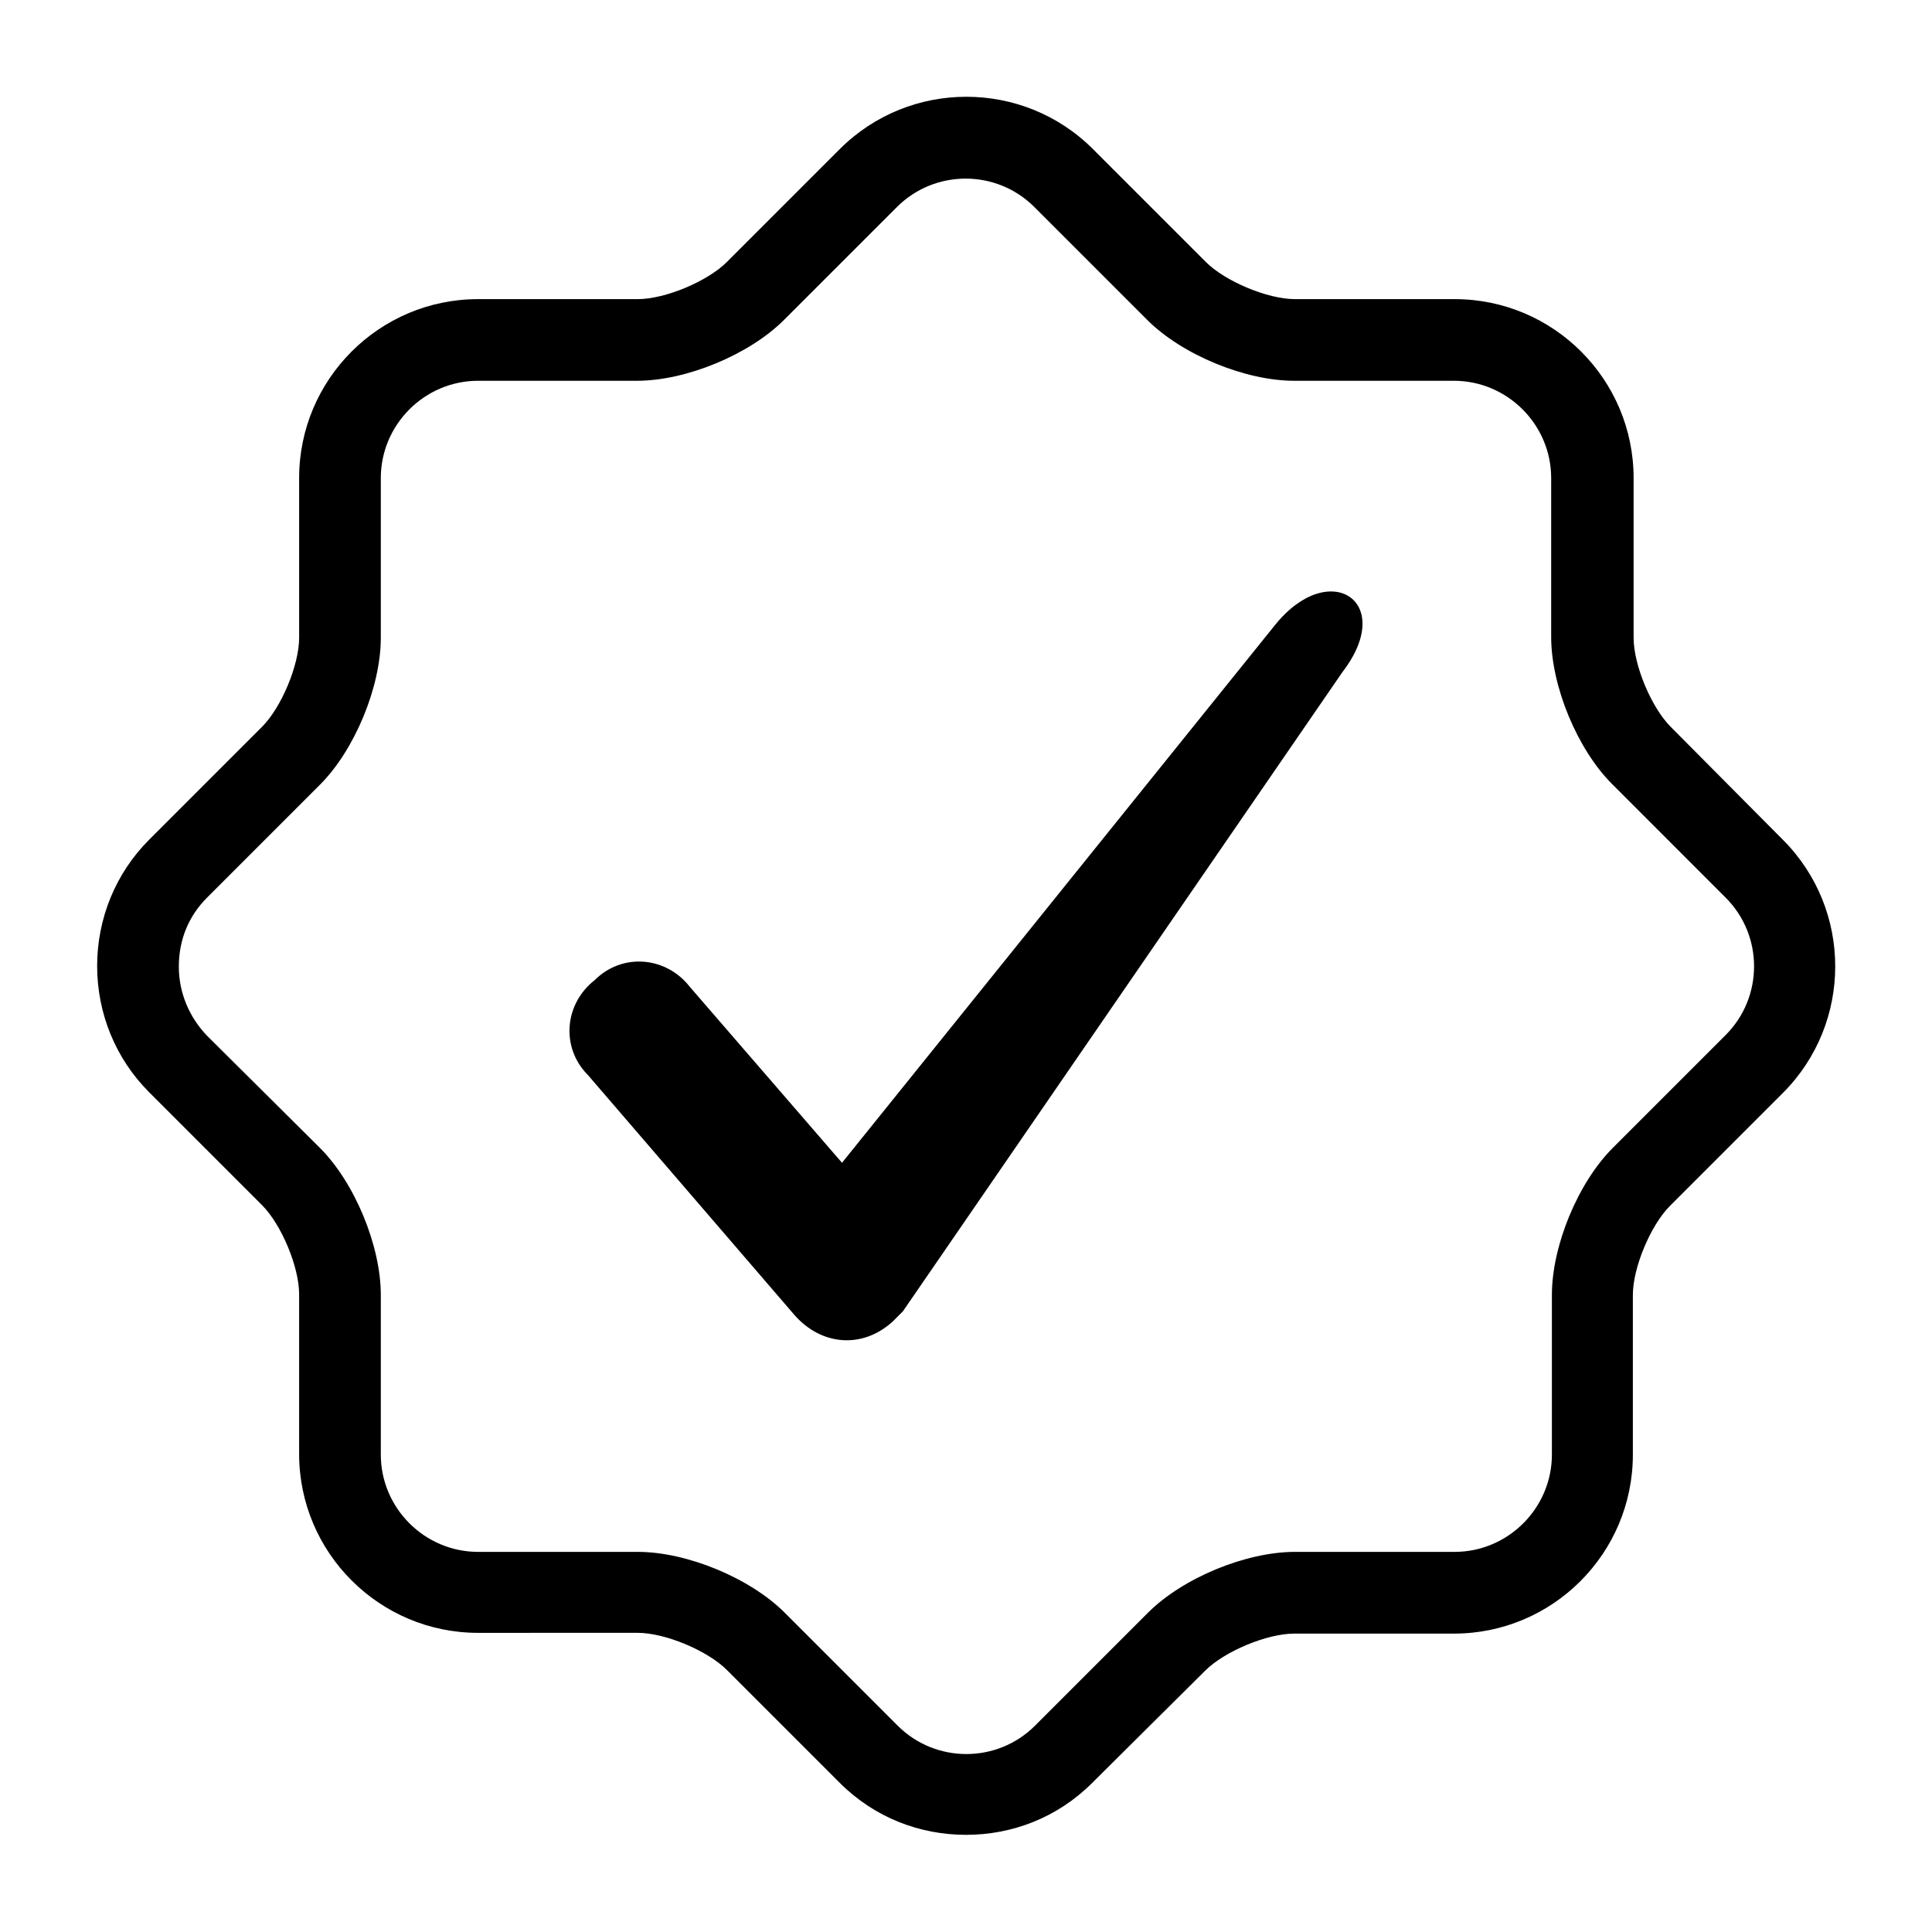 <?xml version="1.0" encoding="UTF-8"?>
<!-- Uploaded to: ICON Repo, www.svgrepo.com, Generator: ICON Repo Mixer Tools -->
<svg fill="#000000" width="800px" height="800px" version="1.1" viewBox="144 144 512 512" xmlns="http://www.w3.org/2000/svg">
 <g>
  <path d="m481.87 309.67-114.73 142.48-40.344-46.641c-6.297-8.07-17.91-9.055-25.191-1.77-8.07 6.297-9.055 17.91-1.77 25.191l54.711 63.566c7.086 8.07 17.91 9.055 25.977 1.77l2.754-2.754 116.51-169.45c14.367-18.699-3.543-30.312-17.91-12.402z"/>
  <path d="m400 630.25c-12.203 0-24.207-4.527-33.457-13.777l-29.914-29.914c-5.117-5.117-16.336-9.84-23.617-9.84l-42.312 0.004c-26.176 0-47.43-21.254-47.43-47.43v-42.312c0-7.281-4.723-18.5-9.84-23.617l-29.91-29.914c-8.855-8.855-13.777-20.859-13.777-33.457 0-12.594 4.922-24.602 13.777-33.457l29.914-29.914c5.117-5.117 9.84-16.336 9.84-23.617v-42.309c0-26.172 21.254-47.426 47.426-47.426h42.312c7.281 0 18.5-4.723 23.617-9.84l29.914-29.914c18.5-18.5 48.609-18.5 67.109 0l29.914 29.914c5.117 5.117 16.336 9.84 23.617 9.84h42.312c26.176 0 47.43 21.254 47.43 47.43v42.312c0 7.281 4.723 18.5 9.84 23.617l29.715 29.91c18.5 18.5 18.5 48.609 0 67.109l-29.914 29.914c-5.117 5.117-9.84 16.336-9.84 23.617v42.312c0 26.176-21.254 47.43-47.43 47.43h-42.312c-7.281 0-18.5 4.723-23.617 9.84l-29.914 29.715c-9.25 9.25-21.254 13.773-33.453 13.773zm-129.3-385.34c-14.168 0-25.781 11.609-25.781 25.781v42.312c0 12.988-6.887 29.719-16.137 38.965l-29.914 29.914c-4.922 4.922-7.477 11.219-7.477 18.301 0 6.887 2.754 13.383 7.477 18.301l29.914 29.723c9.25 9.25 16.137 25.977 16.137 38.965v42.312c0 14.168 11.609 25.781 25.781 25.781h42.312c12.988 0 29.719 6.887 38.965 16.137l29.914 29.914c10.035 10.035 26.371 10.035 36.406 0l29.914-29.914c9.25-9.25 25.977-16.137 38.965-16.137h42.312c14.168 0 25.781-11.609 25.781-25.781v-42.312c0-12.988 6.887-29.719 16.137-38.965l29.914-29.914c10.035-10.035 10.035-26.371 0-36.406l-30.105-30.113c-9.25-9.25-16.137-25.977-16.137-38.965v-42.117c0-14.168-11.609-25.781-25.781-25.781h-42.312c-12.988 0-29.719-6.887-38.965-16.137l-29.914-29.914c-10.035-10.035-26.371-10.035-36.406 0l-29.918 29.914c-9.25 9.25-25.977 16.137-38.965 16.137z"/>
 </g>
</svg>